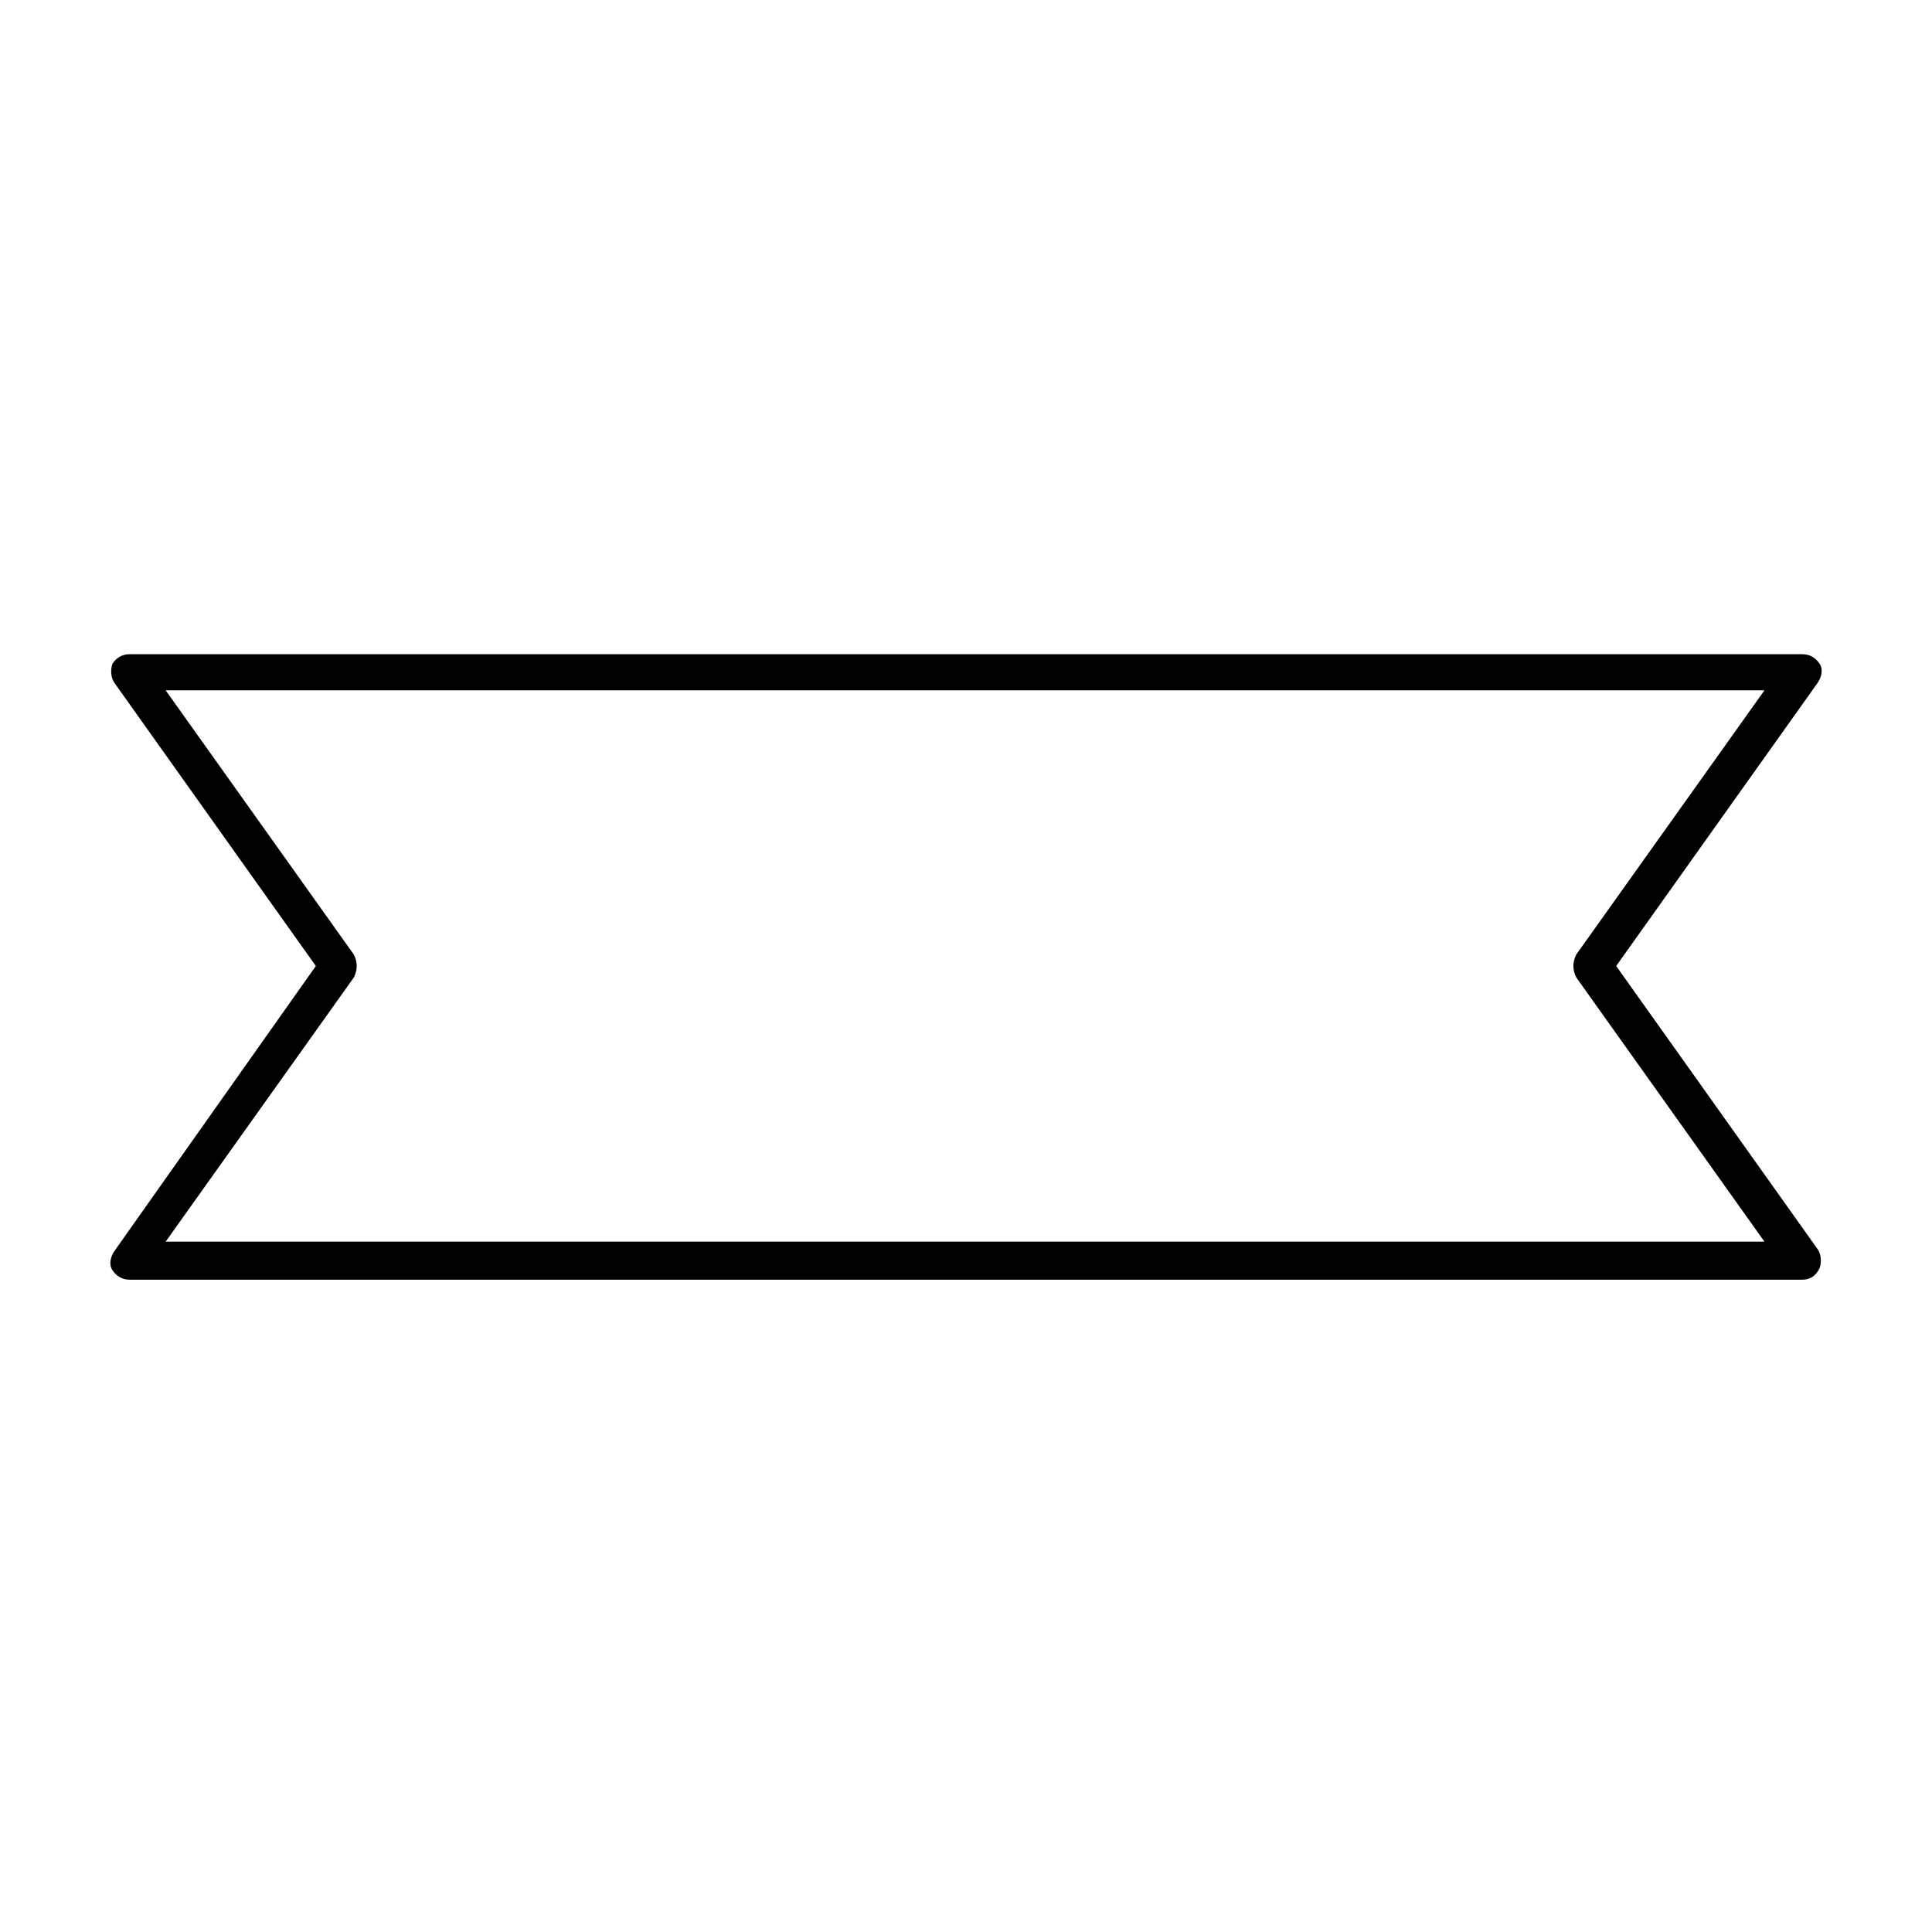 <?xml version="1.0" encoding="UTF-8"?>
<!-- Uploaded to: SVG Repo, www.svgrepo.com, Generator: SVG Repo Mixer Tools -->
<svg fill="#000000" width="800px" height="800px" version="1.1" viewBox="144 144 512 512" xmlns="http://www.w3.org/2000/svg">
 <path d="m621.68 483.13h-443.35c-2.016 0-3.527-1.008-4.535-2.519-1.008-1.512-0.504-3.527 0.504-5.039l53.402-75.57-53.402-75.07c-1.008-1.512-1.008-3.527-0.504-5.039 1.008-1.512 2.519-2.519 4.535-2.519h443.35c2.016 0 3.527 1.008 4.535 2.519 1.008 1.512 0.504 3.527-0.504 5.039l-53.406 75.07 53.402 75.066c1.008 1.512 1.008 3.527 0.504 5.039-1.004 2.016-2.516 3.023-4.531 3.023zm-433.78-10.078h423.7l-49.879-70.031c-1.008-2.016-1.008-4.031 0-6.047l49.879-70.031-423.7 0.004 49.879 70.031c1.008 2.016 1.008 4.031 0 6.047z"/>
</svg>